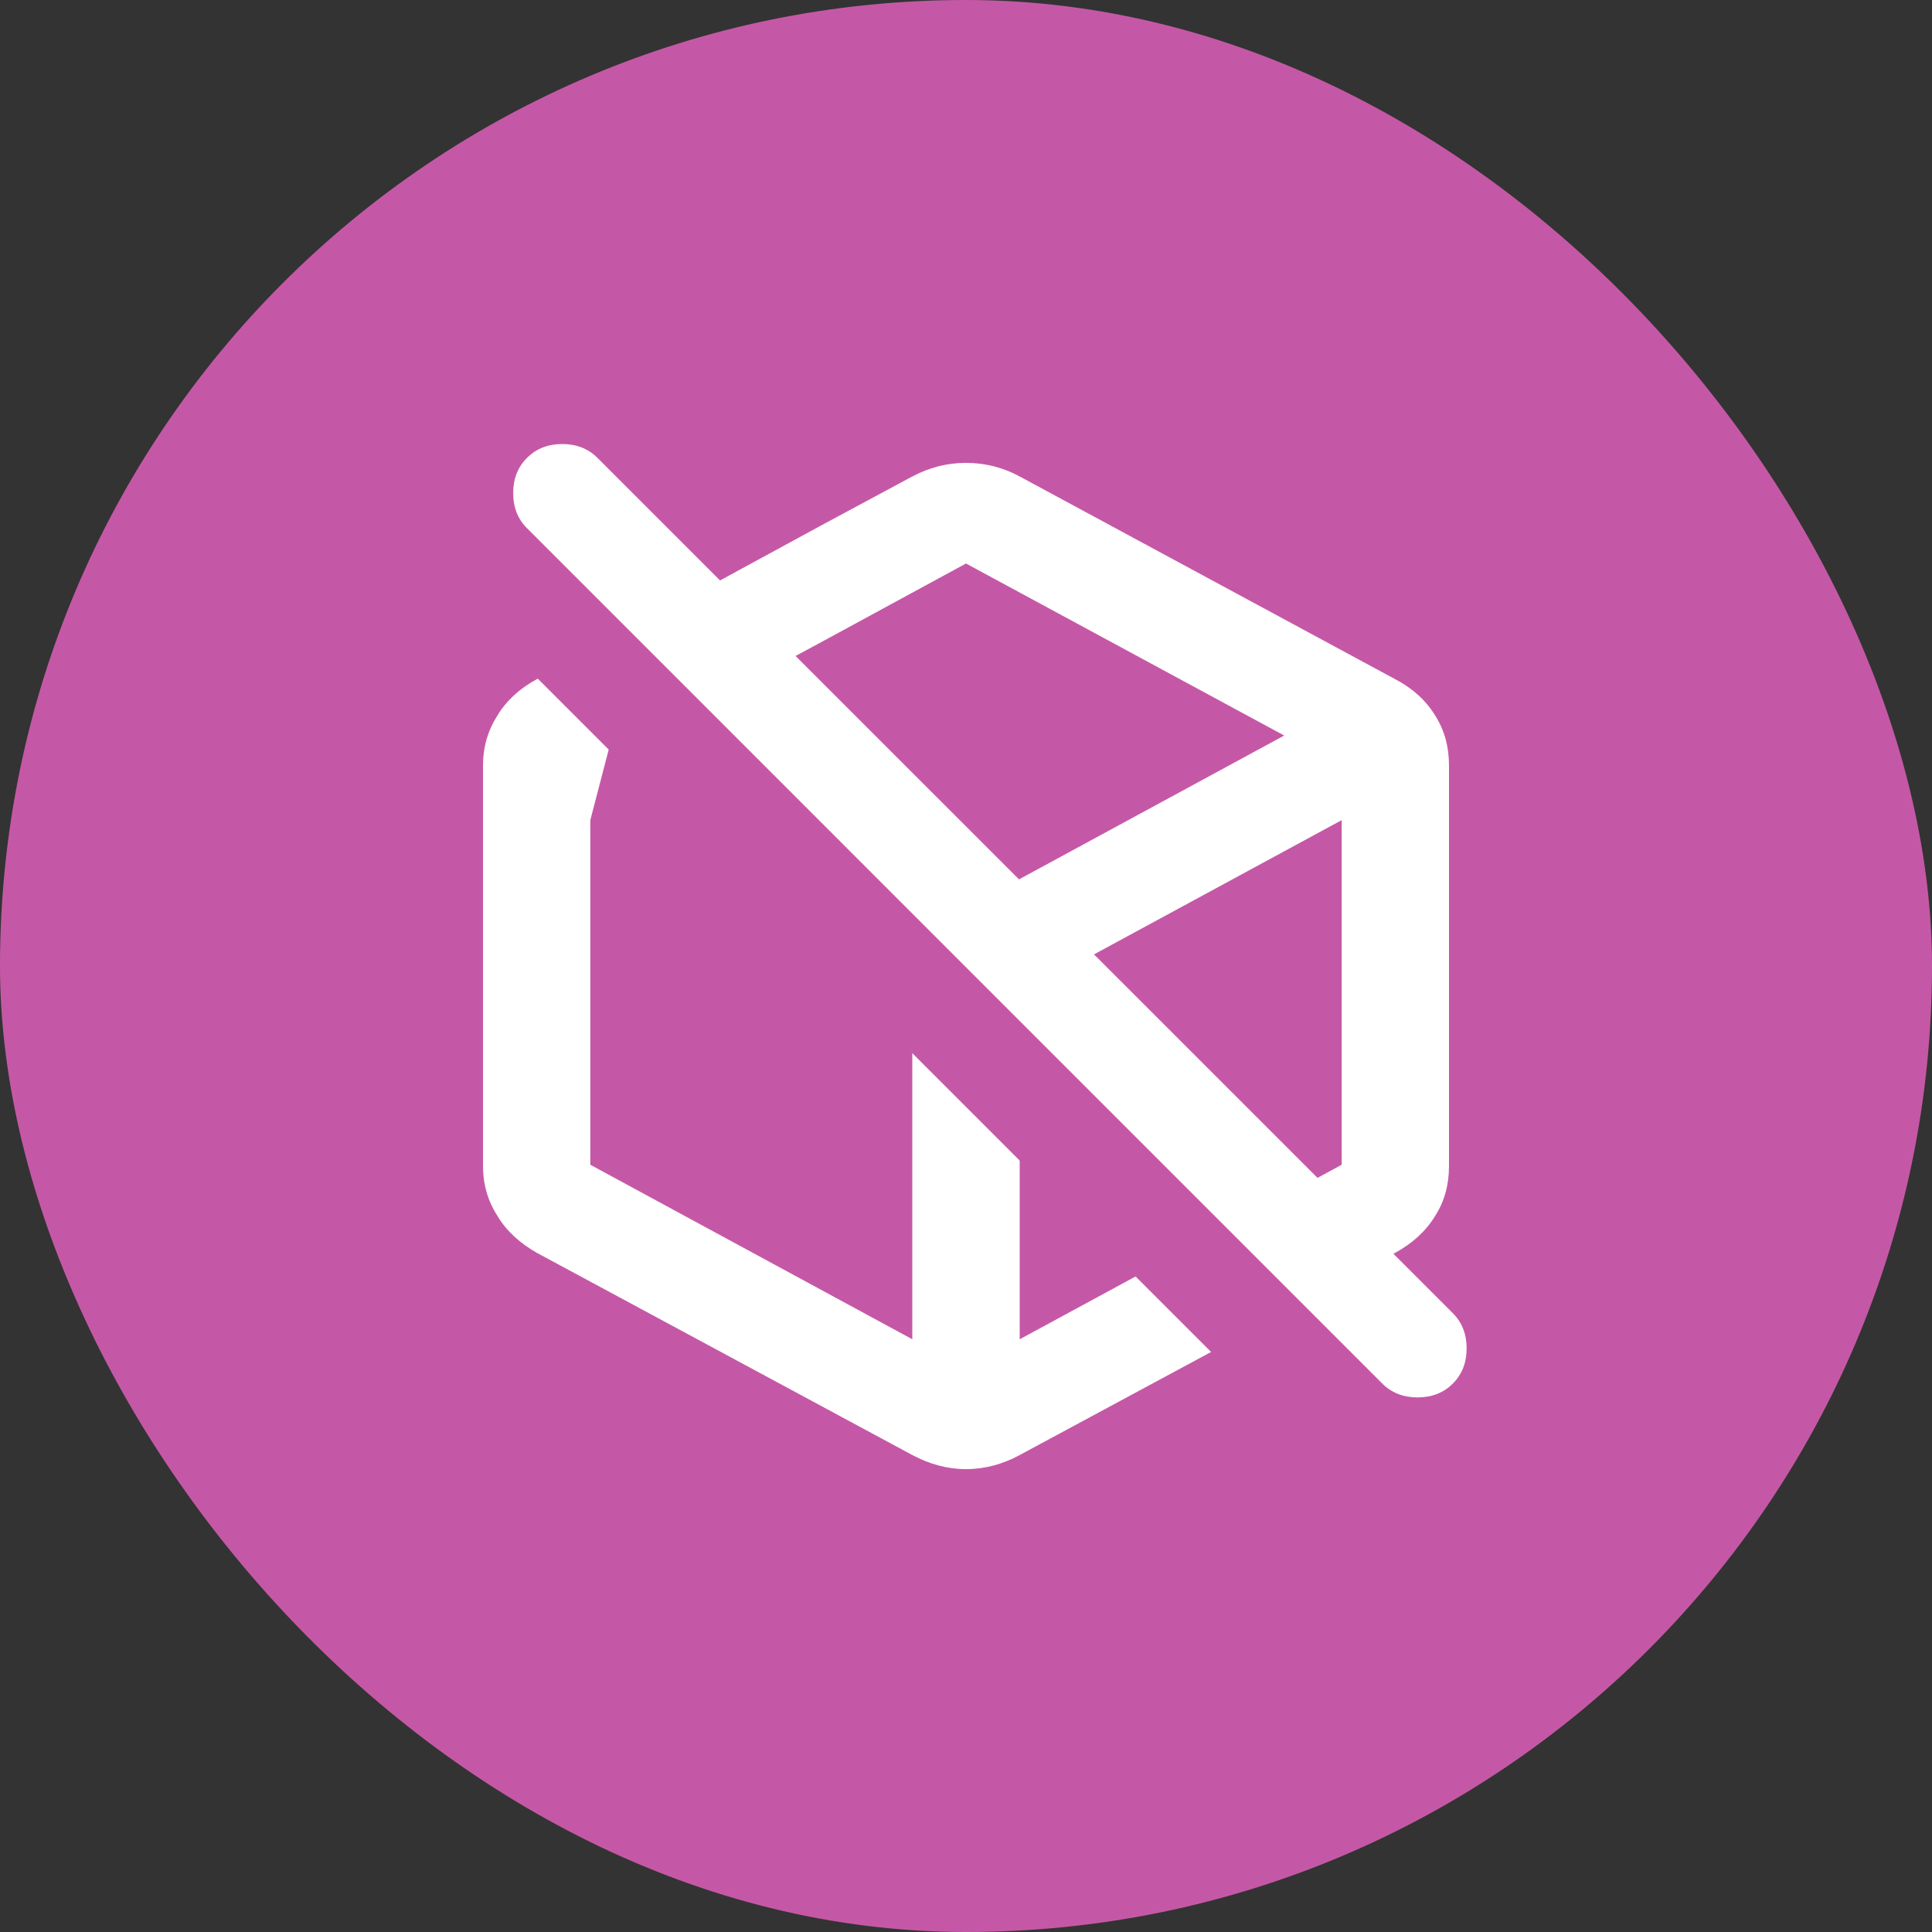<svg width="24" height="24" viewBox="0 0 24 24" fill="none" xmlns="http://www.w3.org/2000/svg">
<rect x="0" y="0" width="24" height="24" fill="#333333" stroke="none"/>
<rect width="24" height="24" rx="12" fill="#C558A6"/>
<path d="M17.827 8.887C17.713 8.7 17.547 8.55 17.333 8.438L12.667 5.919C12.46 5.806 12.233 5.75 12 5.75C11.767 5.75 11.547 5.806 11.333 5.919L10.24 6.506L8.907 7.231L6.667 8.438C6.46 8.55 6.293 8.7 6.18 8.887C6.06 9.075 6 9.281 6 9.512V14.481C6 14.713 6.06 14.919 6.18 15.106C6.293 15.294 6.46 15.444 6.667 15.562L11.333 18.075C11.547 18.188 11.767 18.25 12 18.25C12.233 18.25 12.46 18.188 12.667 18.075L17.333 15.562C17.547 15.444 17.713 15.294 17.827 15.106C17.947 14.919 18 14.713 18 14.481V9.512C18 9.281 17.947 9.075 17.827 8.887ZM11.333 16.637L7.333 14.469V10.188L7.607 9.137L8.5 10L11.333 12.356V16.637ZM12 11.281L10.24 10.325L8.907 9.6L8.053 9.137L8.907 8.675L10.24 7.956L12 7L15.953 9.137L12 11.281ZM16.667 14.469L12.667 16.637V12.356L16.667 10.188V14.469Z" fill="white"/>
<path d="M17.172 18.922L6.547 8.297C6.432 8.182 6.375 8.036 6.375 7.859C6.375 7.682 6.432 7.536 6.547 7.422C6.661 7.307 6.807 7.25 6.984 7.25C7.161 7.25 7.307 7.307 7.422 7.422L18.047 18.047C18.162 18.162 18.219 18.307 18.219 18.484C18.219 18.662 18.162 18.807 18.047 18.922C17.932 19.037 17.787 19.094 17.609 19.094C17.432 19.094 17.287 19.037 17.172 18.922Z" fill="#C558A6"/>
<path d="M17.172 17.188L6.547 6.562C6.432 6.448 6.375 6.302 6.375 6.125C6.375 5.948 6.432 5.802 6.547 5.688C6.661 5.573 6.807 5.516 6.984 5.516C7.161 5.516 7.307 5.573 7.422 5.688L18.047 16.312C18.162 16.427 18.219 16.573 18.219 16.75C18.219 16.927 18.162 17.073 18.047 17.188C17.932 17.302 17.787 17.359 17.609 17.359C17.432 17.359 17.287 17.302 17.172 17.188Z" fill="white"/>
</svg>
